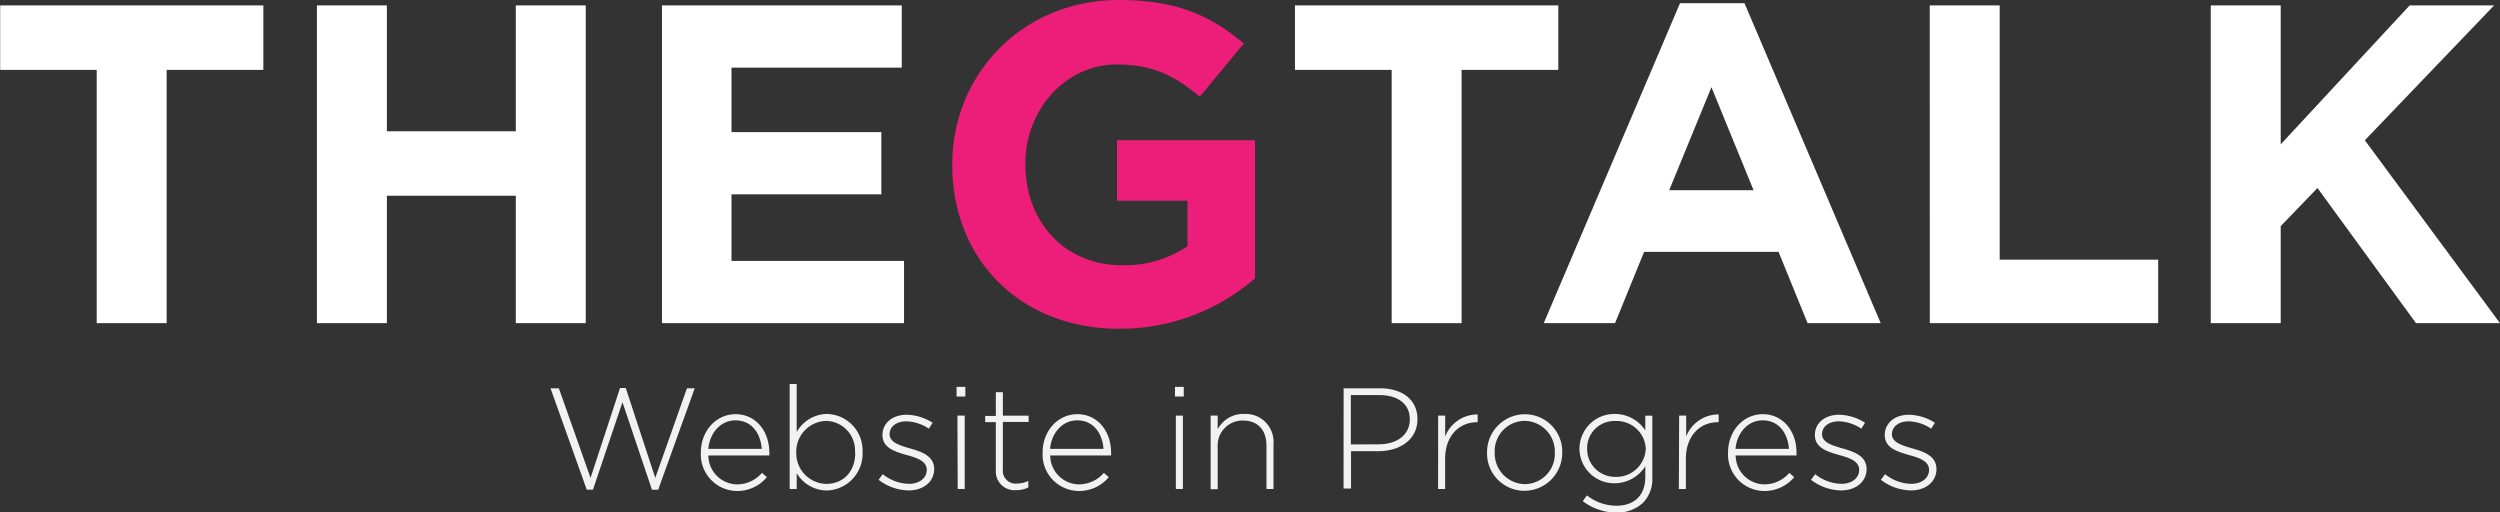 <svg id="Layer_1" data-name="Layer 1" xmlns="http://www.w3.org/2000/svg" viewBox="0 0 401.75 82.33"><rect x="0" y="0" width="401.75" height="82.33" fill="#333333" stroke="none"/><defs><style>.cls-1{fill:#fff;}.cls-2{fill:#ed1e79;}.cls-3{fill:#f2f2f2;}</style></defs><title>the-g-talk-logo</title><path class="cls-1" d="M64.51,76.3H49V65.94H91.29V76.3H75.75V117H64.51Z" transform="translate(-48.97 -65.07)"/><path class="cls-1" d="M99.9,65.94h11.24V86.16h20.72V65.94H143.1V117H131.86V96.52H111.14V117H99.9Z" transform="translate(-48.97 -65.07)"/><path class="cls-1" d="M155.35,65.94h38.53v10H166.52V86.3H190.6v10H166.52V107h27.73v10H155.35Z" transform="translate(-48.97 -65.07)"/><path class="cls-2" d="M202,91.63v-.15c0-14.52,11.31-26.41,26.78-26.41,9.19,0,14.74,2.48,20.07,7l-7.08,8.54c-3.94-3.28-7.44-5.18-13.35-5.18-8.17,0-14.67,7.22-14.67,15.91v.15c0,9.34,6.42,16.2,15.47,16.2a17.93,17.93,0,0,0,10.58-3.06v-7.3H228.47V87.61h22.18V109.8a33.15,33.15,0,0,1-21.82,8.1C212.92,117.9,202,106.73,202,91.63Z" transform="translate(-48.97 -65.07)"/><path class="cls-1" d="M272.61,76.3H257.07V65.94h42.32V76.3H283.85V117H272.61Z" transform="translate(-48.97 -65.07)"/><path class="cls-1" d="M318.95,65.58h10.36L351.2,117H339.45l-4.67-11.46h-21.6L308.51,117H297.05Zm11.82,30.06L324,79.08l-6.79,16.56Z" transform="translate(-48.97 -65.07)"/><path class="cls-1" d="M359.08,65.94h11.24V106.8h25.47V117h-36.7Z" transform="translate(-48.97 -65.07)"/><path class="cls-1" d="M404.24,65.94h11.24V88.27L436.2,65.94h13.57L429,87.61,450.72,117h-13.5L421.39,95.28l-5.91,6.13V117H404.24Z" transform="translate(-48.97 -65.07)"/><path class="cls-3" d="M137.44,127.47h1.34l5.09,14.4,4.74-14.45h.92l4.74,14.45,5.09-14.4h1.25l-5.87,16.3h-1L149,129.71l-4.74,14.05h-1Z" transform="translate(-48.97 -65.07)"/><path class="cls-3" d="M161.6,137.78v0c0-3.42,2.4-6.15,5.59-6.15s5.41,2.68,5.41,6.17a2.9,2.9,0,0,1,0,.46H162.8a4.68,4.68,0,0,0,4.62,4.65,5.3,5.3,0,0,0,4-1.85l.79.69a6.2,6.2,0,0,1-4.88,2.22A5.86,5.86,0,0,1,161.6,137.78Zm9.78-.58c-.16-2.38-1.53-4.58-4.23-4.58-2.33,0-4.14,2-4.35,4.58Z" transform="translate(-48.97 -65.07)"/><path class="cls-3" d="M177,141.11v2.54h-1.13V126.78H177v7.72a5.69,5.69,0,0,1,4.85-2.91,5.86,5.86,0,0,1,5.73,6.13v0a5.9,5.9,0,0,1-5.73,6.17A5.67,5.67,0,0,1,177,141.11Zm9.36-3.31v0a4.74,4.74,0,0,0-4.62-5.09,4.94,4.94,0,0,0-4.81,5.06v0a4.92,4.92,0,0,0,4.81,5.06C184.35,142.84,186.41,141,186.41,137.81Z" transform="translate(-48.97 -65.07)"/><path class="cls-3" d="M190.16,142.17l.67-.9a6.91,6.91,0,0,0,4.23,1.55c1.59,0,2.84-.88,2.84-2.24v0c0-1.39-1.48-1.9-3.12-2.36-1.92-.55-4-1.13-4-3.24v0c0-1.9,1.59-3.26,3.88-3.26a8,8,0,0,1,4.18,1.29l-.6.95a6.77,6.77,0,0,0-3.63-1.18c-1.62,0-2.68.88-2.68,2.06v0c0,1.32,1.59,1.8,3.28,2.29,1.9.53,3.88,1.23,3.88,3.31v0c0,2.1-1.8,3.44-4.07,3.44A8.07,8.07,0,0,1,190.16,142.17Z" transform="translate(-48.97 -65.07)"/><path class="cls-3" d="M202.69,127.24h1.41v1.55h-1.41Zm.14,4.62H204v11.79h-1.13Z" transform="translate(-48.97 -65.07)"/><path class="cls-3" d="M209,140.63v-7.72h-1.71v-1H209V128.1h1.13v3.77h4.14v1h-4.14v7.61a2.07,2.07,0,0,0,2.36,2.29,4,4,0,0,0,1.73-.42v1.06a4.33,4.33,0,0,1-1.92.42A3,3,0,0,1,209,140.63Z" transform="translate(-48.97 -65.07)"/><path class="cls-3" d="M216.52,137.78v0c0-3.42,2.4-6.15,5.59-6.15s5.41,2.68,5.41,6.17a2.9,2.9,0,0,1,0,.46h-9.78a4.68,4.68,0,0,0,4.62,4.65,5.3,5.3,0,0,0,4-1.85l.79.69a6.2,6.2,0,0,1-4.88,2.22A5.86,5.86,0,0,1,216.52,137.78Zm9.78-.58c-.16-2.38-1.53-4.58-4.23-4.58-2.33,0-4.14,2-4.35,4.58Z" transform="translate(-48.97 -65.07)"/><path class="cls-3" d="M237.79,127.24h1.41v1.55h-1.41Zm.14,4.62h1.13v11.79h-1.13Z" transform="translate(-48.97 -65.07)"/><path class="cls-3" d="M243.52,131.86h1.13v2.2a4.62,4.62,0,0,1,4.25-2.47,4.49,4.49,0,0,1,4.72,4.85v7.21h-1.13v-7c0-2.43-1.36-4-3.75-4a4,4,0,0,0-4.09,4.21v6.82h-1.13Z" transform="translate(-48.97 -65.07)"/><path class="cls-3" d="M264.89,127.47h5.87c3.56,0,6,1.83,6,4.95v0c0,3.4-2.94,5.16-6.31,5.16h-4.37v6h-1.2Zm5.64,9c3,0,5-1.57,5-4v0c0-2.57-2-3.91-4.9-3.91h-4.58v7.93Z" transform="translate(-48.97 -65.07)"/><path class="cls-3" d="M280.08,131.86h1.13v3.35a5.57,5.57,0,0,1,5.22-3.54v1.25h-.12c-2.73,0-5.11,2.06-5.11,5.9v4.83h-1.13Z" transform="translate(-48.97 -65.07)"/><path class="cls-3" d="M287.94,137.81v0a6.09,6.09,0,0,1,6.08-6.17,6,6,0,0,1,6,6.13v0a6.09,6.09,0,0,1-6.08,6.17A6,6,0,0,1,287.94,137.81Zm10.89,0v0a4.94,4.94,0,0,0-4.85-5.11,4.86,4.86,0,0,0-4.81,5.06v0a4.94,4.94,0,0,0,4.85,5.11A4.86,4.86,0,0,0,298.83,137.81Z" transform="translate(-48.97 -65.07)"/><path class="cls-3" d="M303.32,145.6l.67-.92a7.71,7.71,0,0,0,4.76,1.66c2.71,0,4.62-1.55,4.62-4.58V140a5.86,5.86,0,0,1-4.92,2.73,5.58,5.58,0,0,1-5.66-5.55v0a5.61,5.61,0,0,1,5.66-5.59,5.86,5.86,0,0,1,4.92,2.64v-2.36h1.13v10a5.46,5.46,0,0,1-1.5,4,6,6,0,0,1-4.28,1.57A8.9,8.9,0,0,1,303.32,145.6Zm10.13-8.39v0a4.68,4.68,0,0,0-4.88-4.48,4.36,4.36,0,0,0-4.55,4.46v0a4.48,4.48,0,0,0,4.55,4.51A4.71,4.71,0,0,0,313.44,137.21Z" transform="translate(-48.97 -65.07)"/><path class="cls-3" d="M318.81,131.86h1.13v3.35a5.57,5.57,0,0,1,5.22-3.54v1.25H325c-2.73,0-5.11,2.06-5.11,5.9v4.83h-1.13Z" transform="translate(-48.97 -65.07)"/><path class="cls-3" d="M326.67,137.78v0c0-3.42,2.4-6.15,5.59-6.15s5.41,2.68,5.41,6.17a2.9,2.9,0,0,1,0,.46h-9.78a4.68,4.68,0,0,0,4.62,4.65,5.3,5.3,0,0,0,4-1.85l.79.69a6.2,6.2,0,0,1-4.88,2.22A5.86,5.86,0,0,1,326.67,137.78Zm9.78-.58c-.16-2.38-1.53-4.58-4.23-4.58-2.33,0-4.14,2-4.35,4.58Z" transform="translate(-48.97 -65.07)"/><path class="cls-3" d="M340,142.17l.67-.9a6.91,6.91,0,0,0,4.23,1.55c1.59,0,2.84-.88,2.84-2.24v0c0-1.39-1.48-1.9-3.12-2.36-1.92-.55-4-1.13-4-3.24v0c0-1.9,1.59-3.26,3.88-3.26a8,8,0,0,1,4.18,1.29l-.6.95a6.77,6.77,0,0,0-3.63-1.18c-1.62,0-2.68.88-2.68,2.06v0c0,1.32,1.59,1.8,3.28,2.29,1.9.53,3.88,1.23,3.88,3.31v0c0,2.1-1.8,3.44-4.07,3.44A8.07,8.07,0,0,1,340,142.17Z" transform="translate(-48.97 -65.07)"/><path class="cls-3" d="M351.23,142.17l.67-.9a6.91,6.91,0,0,0,4.23,1.55c1.59,0,2.84-.88,2.84-2.24v0c0-1.39-1.48-1.9-3.12-2.36-1.92-.55-4-1.13-4-3.24v0c0-1.9,1.59-3.26,3.88-3.26a8,8,0,0,1,4.18,1.29l-.6.95a6.77,6.77,0,0,0-3.63-1.18c-1.62,0-2.68.88-2.68,2.06v0c0,1.32,1.59,1.8,3.28,2.29,1.9.53,3.88,1.23,3.88,3.31v0c0,2.1-1.8,3.44-4.07,3.44A8.07,8.07,0,0,1,351.23,142.17Z" transform="translate(-48.97 -65.07)"/></svg>